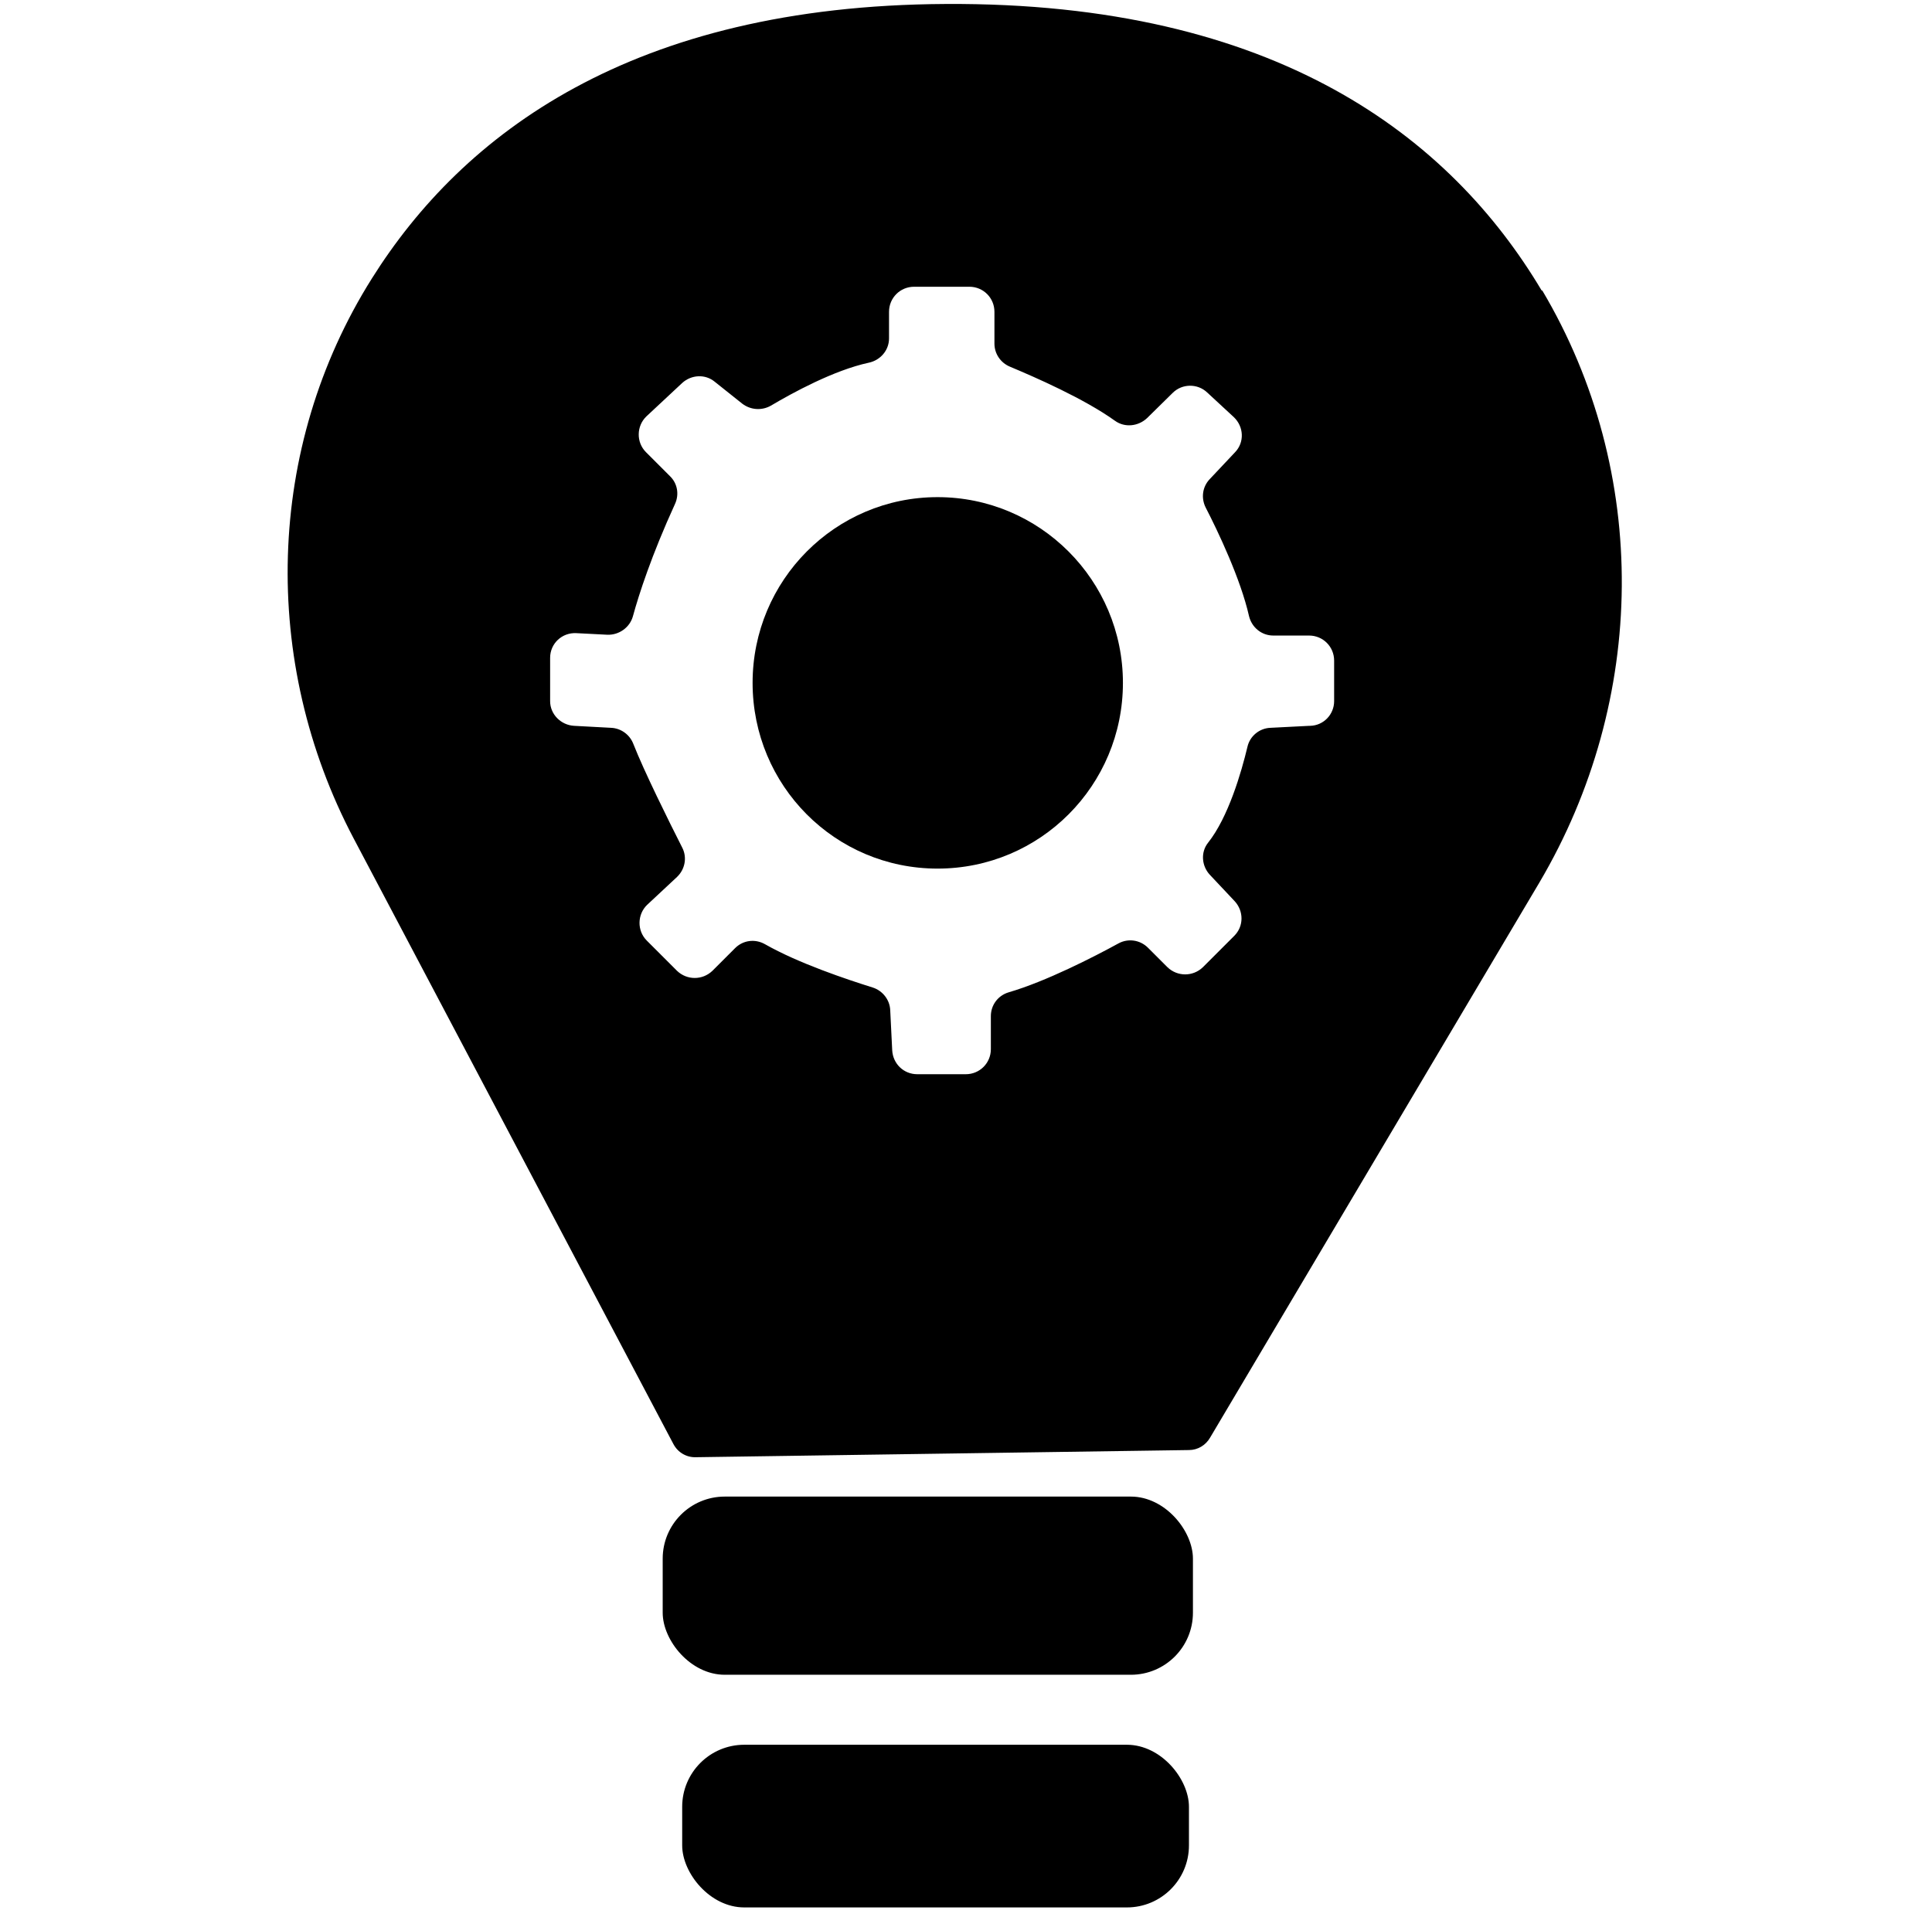 <?xml version="1.0" encoding="UTF-8"?>
<svg id="Layer_14" data-name="Layer 14" xmlns="http://www.w3.org/2000/svg" viewBox="0 0 48.57 48.21">
  <defs>
    <style>
      .cls-1 {
        stroke-width: 0px;
      }
    </style>
  </defs>
  <path class="cls-1" d="m38.76,7.31C36.47,3.46,32.09.05,23.77.1c-7.89.04-12.14,3.27-14.42,6.9-2.68,4.26-2.8,9.64-.46,14.08l8.04,15.23c.11.21.33.34.57.33l12.39-.18c.22,0,.42-.12.53-.31l8.28-13.96c2.71-4.59,2.79-10.31.07-14.89Zm-5.84,10.94l-.98.05c-.28.01-.52.21-.58.48-.15.63-.48,1.77-.99,2.41-.19.24-.16.58.04.8l.63.67c.23.25.23.63-.01.87l-.79.79c-.25.24-.64.24-.89,0l-.49-.49c-.2-.2-.5-.24-.74-.11-.62.34-1.83.96-2.76,1.23-.27.08-.45.32-.45.6v.83c0,.35-.28.63-.63.63h-1.22c-.34,0-.61-.26-.63-.6l-.05-1.01c-.01-.26-.19-.49-.44-.57-.64-.2-1.87-.61-2.71-1.09-.25-.14-.55-.1-.75.1l-.57.57c-.25.24-.64.24-.89,0l-.76-.76c-.25-.25-.24-.66.01-.9l.75-.7c.2-.19.26-.49.13-.74-.33-.65-.96-1.92-1.23-2.61-.09-.23-.31-.39-.56-.4l-.93-.05c-.33-.02-.6-.29-.6-.62v-1.09c0-.36.3-.64.66-.62l.78.04c.29.01.56-.18.64-.46.15-.55.47-1.54,1.06-2.83.11-.24.06-.52-.13-.7l-.6-.6c-.25-.25-.24-.66.01-.9l.9-.84c.23-.21.58-.23.82-.03l.69.55c.21.16.49.18.72.05.54-.32,1.58-.89,2.46-1.08.29-.06.51-.31.51-.61v-.67c0-.35.28-.63.63-.63h1.39c.35,0,.63.28.63.63v.8c0,.25.15.48.39.58.62.26,1.86.8,2.64,1.36.25.18.59.14.81-.07l.64-.63c.24-.24.63-.24.87-.01l.67.62c.25.24.27.63.03.88l-.64.68c-.18.19-.22.47-.1.71.31.6.88,1.8,1.09,2.73.07.29.32.49.61.49h.9c.35,0,.63.28.63.63v1.02c0,.33-.26.61-.6.62Z"/>
  <rect class="cls-1" x="16.66" y="37.63" width="13.33" height="4.48" rx="1.56" ry="1.56"/>
  <rect class="cls-1" x="17.15" y="43.87" width="12.74" height="4.09" rx="1.56" ry="1.56"/>
  <path class="cls-1" d="m28.23,17.17c0,2.58-2.08,4.67-4.66,4.67s-4.65-2.09-4.65-4.67,2.08-4.67,4.65-4.67,4.66,2.09,4.66,4.67Z"/>
</svg>